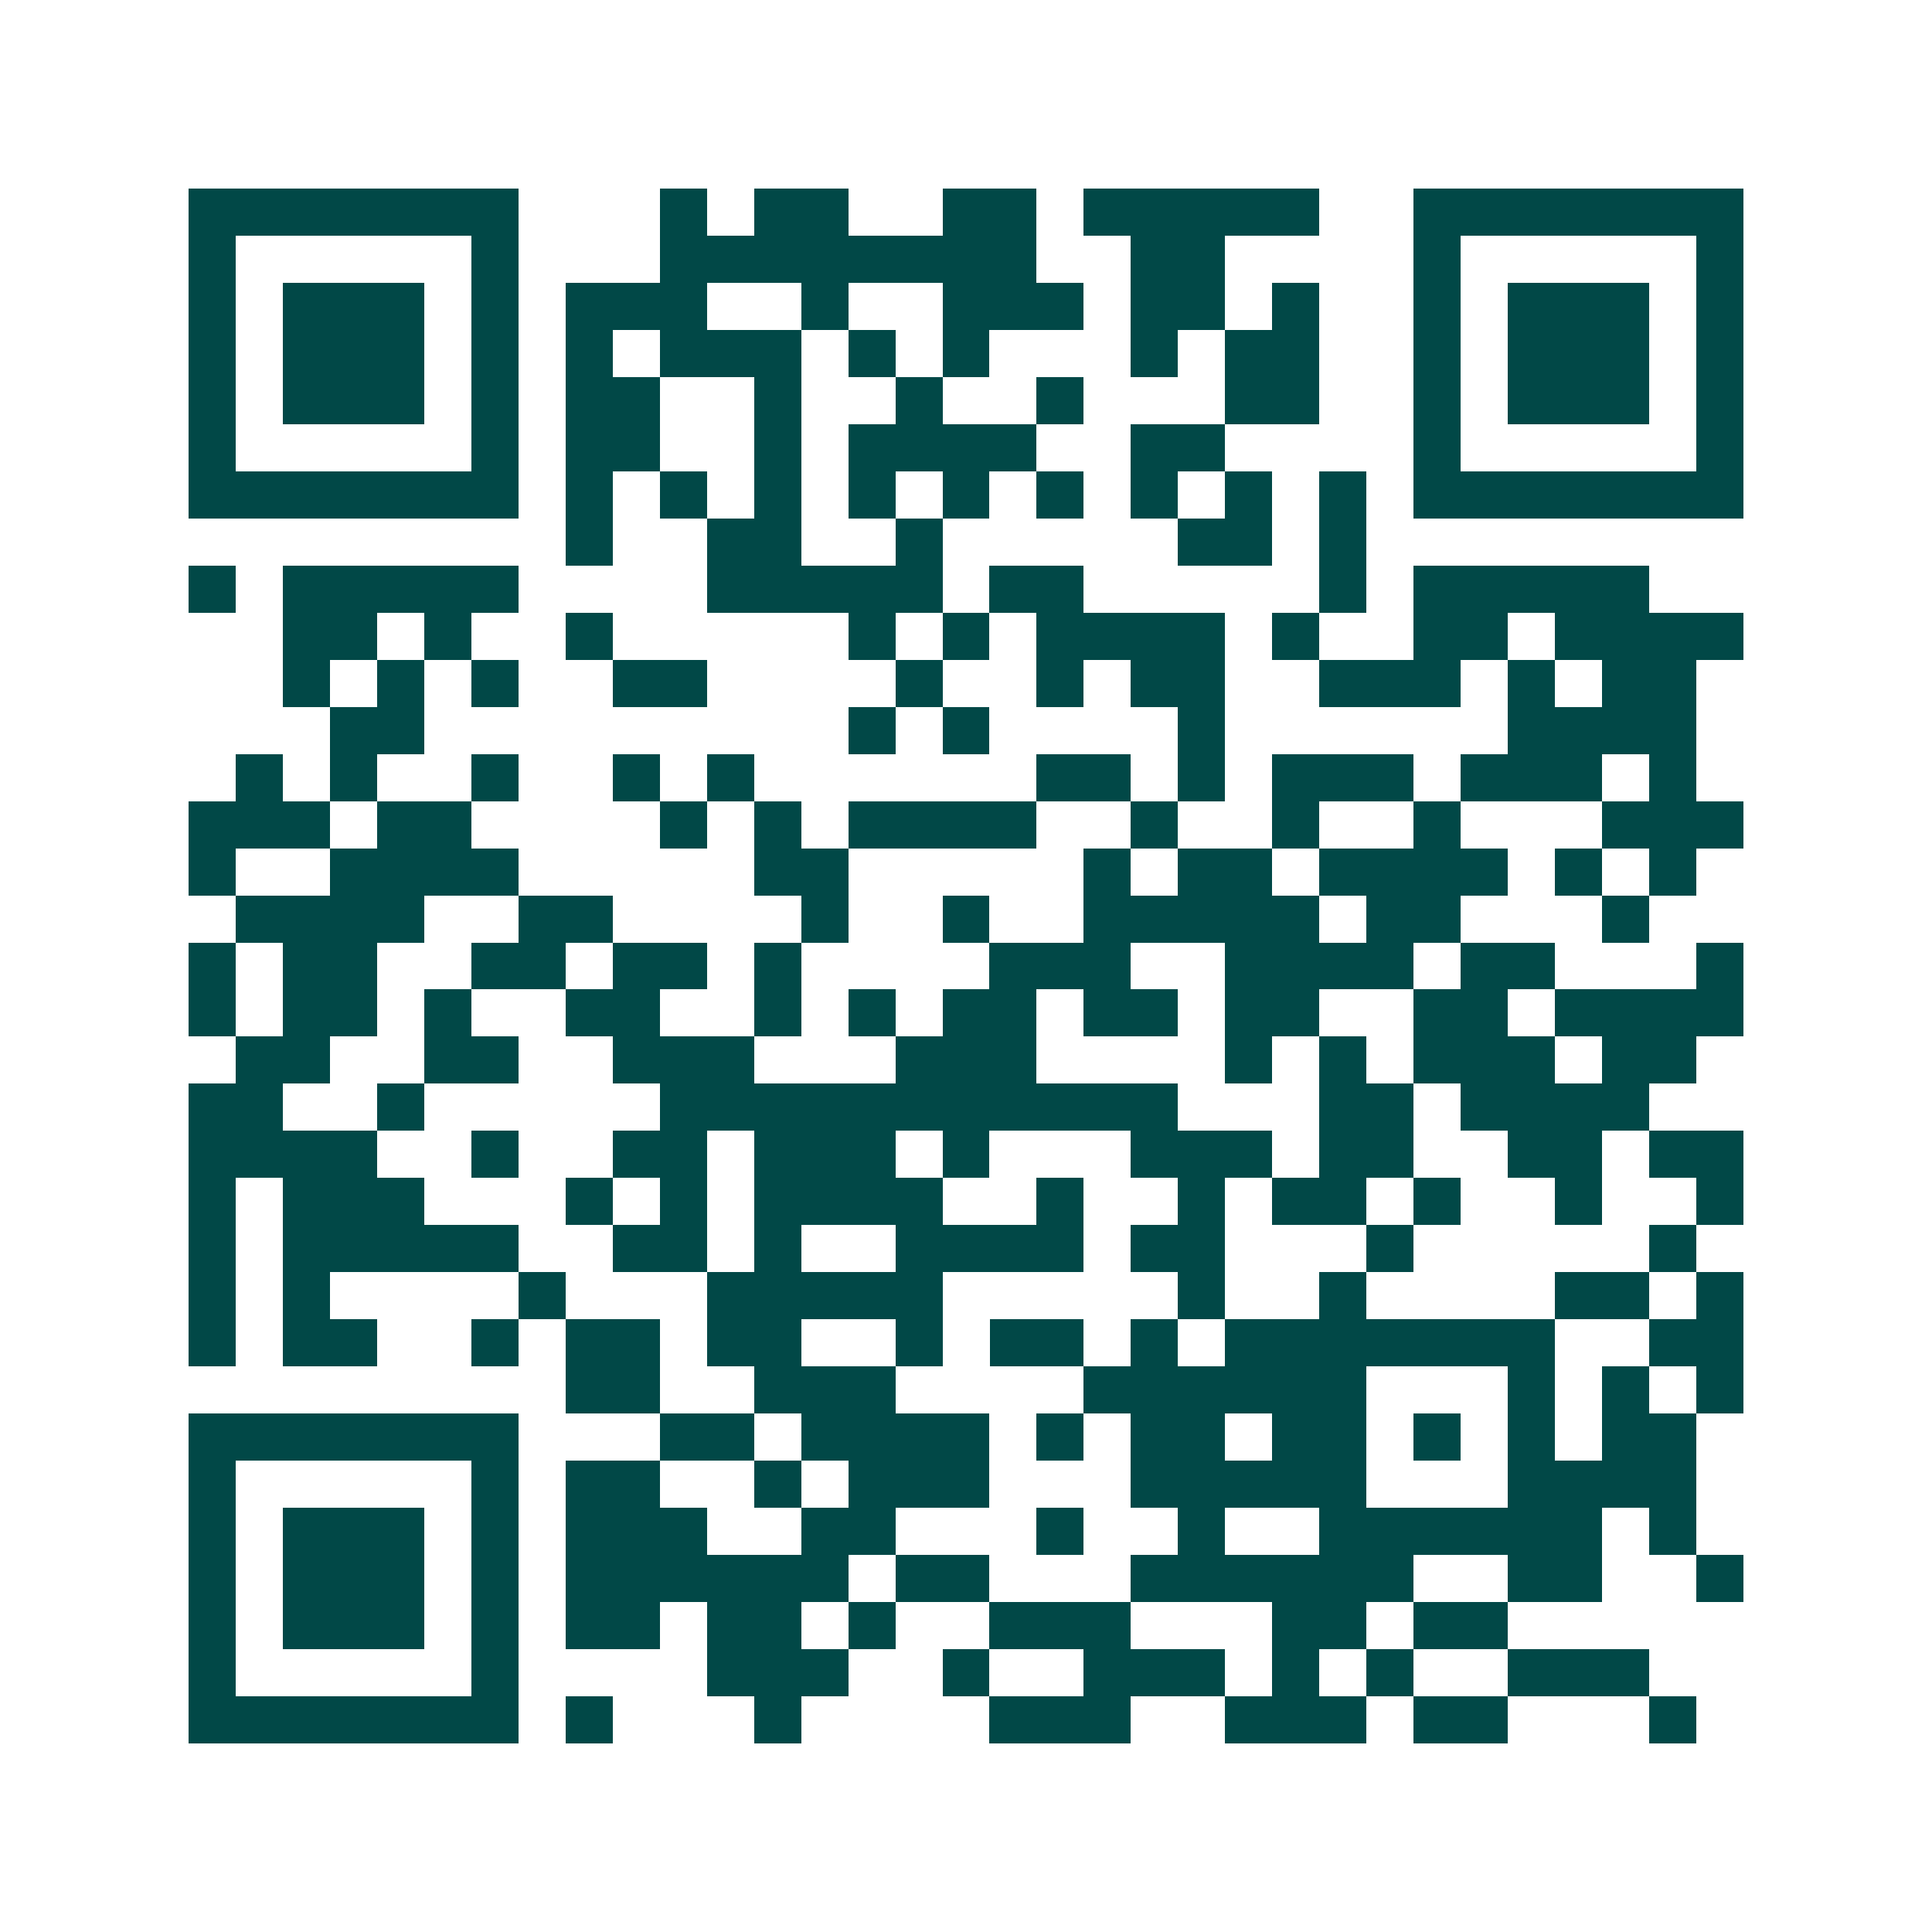 <svg xmlns="http://www.w3.org/2000/svg" width="200" height="200" viewBox="0 0 41 41" shape-rendering="crispEdges"><path fill="#ffffff" d="M0 0h41v41H0z"/><path stroke="#014847" d="M4 4.5h7m3 0h1m1 0h2m2 0h2m1 0h5m2 0h7M4 5.5h1m5 0h1m3 0h8m2 0h2m4 0h1m5 0h1M4 6.5h1m1 0h3m1 0h1m1 0h3m2 0h1m2 0h3m1 0h2m1 0h1m2 0h1m1 0h3m1 0h1M4 7.5h1m1 0h3m1 0h1m1 0h1m1 0h3m1 0h1m1 0h1m3 0h1m1 0h2m2 0h1m1 0h3m1 0h1M4 8.5h1m1 0h3m1 0h1m1 0h2m2 0h1m2 0h1m2 0h1m3 0h2m2 0h1m1 0h3m1 0h1M4 9.5h1m5 0h1m1 0h2m2 0h1m1 0h4m2 0h2m4 0h1m5 0h1M4 10.5h7m1 0h1m1 0h1m1 0h1m1 0h1m1 0h1m1 0h1m1 0h1m1 0h1m1 0h1m1 0h7M12 11.5h1m2 0h2m2 0h1m5 0h2m1 0h1M4 12.5h1m1 0h5m4 0h5m1 0h2m5 0h1m1 0h5M6 13.5h2m1 0h1m2 0h1m5 0h1m1 0h1m1 0h4m1 0h1m2 0h2m1 0h4M6 14.5h1m1 0h1m1 0h1m2 0h2m4 0h1m2 0h1m1 0h2m2 0h3m1 0h1m1 0h2M7 15.5h2m9 0h1m1 0h1m4 0h1m6 0h4M5 16.5h1m1 0h1m2 0h1m2 0h1m1 0h1m6 0h2m1 0h1m1 0h3m1 0h3m1 0h1M4 17.5h3m1 0h2m4 0h1m1 0h1m1 0h4m2 0h1m2 0h1m2 0h1m3 0h3M4 18.5h1m2 0h4m5 0h2m5 0h1m1 0h2m1 0h4m1 0h1m1 0h1M5 19.5h4m2 0h2m4 0h1m2 0h1m2 0h5m1 0h2m3 0h1M4 20.5h1m1 0h2m2 0h2m1 0h2m1 0h1m4 0h3m2 0h4m1 0h2m3 0h1M4 21.5h1m1 0h2m1 0h1m2 0h2m2 0h1m1 0h1m1 0h2m1 0h2m1 0h2m2 0h2m1 0h4M5 22.5h2m2 0h2m2 0h3m3 0h3m4 0h1m1 0h1m1 0h3m1 0h2M4 23.5h2m2 0h1m5 0h11m3 0h2m1 0h4M4 24.5h4m2 0h1m2 0h2m1 0h3m1 0h1m3 0h3m1 0h2m2 0h2m1 0h2M4 25.5h1m1 0h3m3 0h1m1 0h1m1 0h4m2 0h1m2 0h1m1 0h2m1 0h1m2 0h1m2 0h1M4 26.5h1m1 0h5m2 0h2m1 0h1m2 0h4m1 0h2m3 0h1m5 0h1M4 27.5h1m1 0h1m4 0h1m3 0h5m5 0h1m2 0h1m4 0h2m1 0h1M4 28.5h1m1 0h2m2 0h1m1 0h2m1 0h2m2 0h1m1 0h2m1 0h1m1 0h7m2 0h2M12 29.5h2m2 0h3m4 0h6m3 0h1m1 0h1m1 0h1M4 30.5h7m3 0h2m1 0h4m1 0h1m1 0h2m1 0h2m1 0h1m1 0h1m1 0h2M4 31.5h1m5 0h1m1 0h2m2 0h1m1 0h3m3 0h5m3 0h4M4 32.5h1m1 0h3m1 0h1m1 0h3m2 0h2m3 0h1m2 0h1m2 0h6m1 0h1M4 33.5h1m1 0h3m1 0h1m1 0h6m1 0h2m3 0h6m2 0h2m2 0h1M4 34.5h1m1 0h3m1 0h1m1 0h2m1 0h2m1 0h1m2 0h3m3 0h2m1 0h2M4 35.5h1m5 0h1m4 0h3m2 0h1m2 0h3m1 0h1m1 0h1m2 0h3M4 36.5h7m1 0h1m3 0h1m4 0h3m2 0h3m1 0h2m3 0h1"/></svg>

